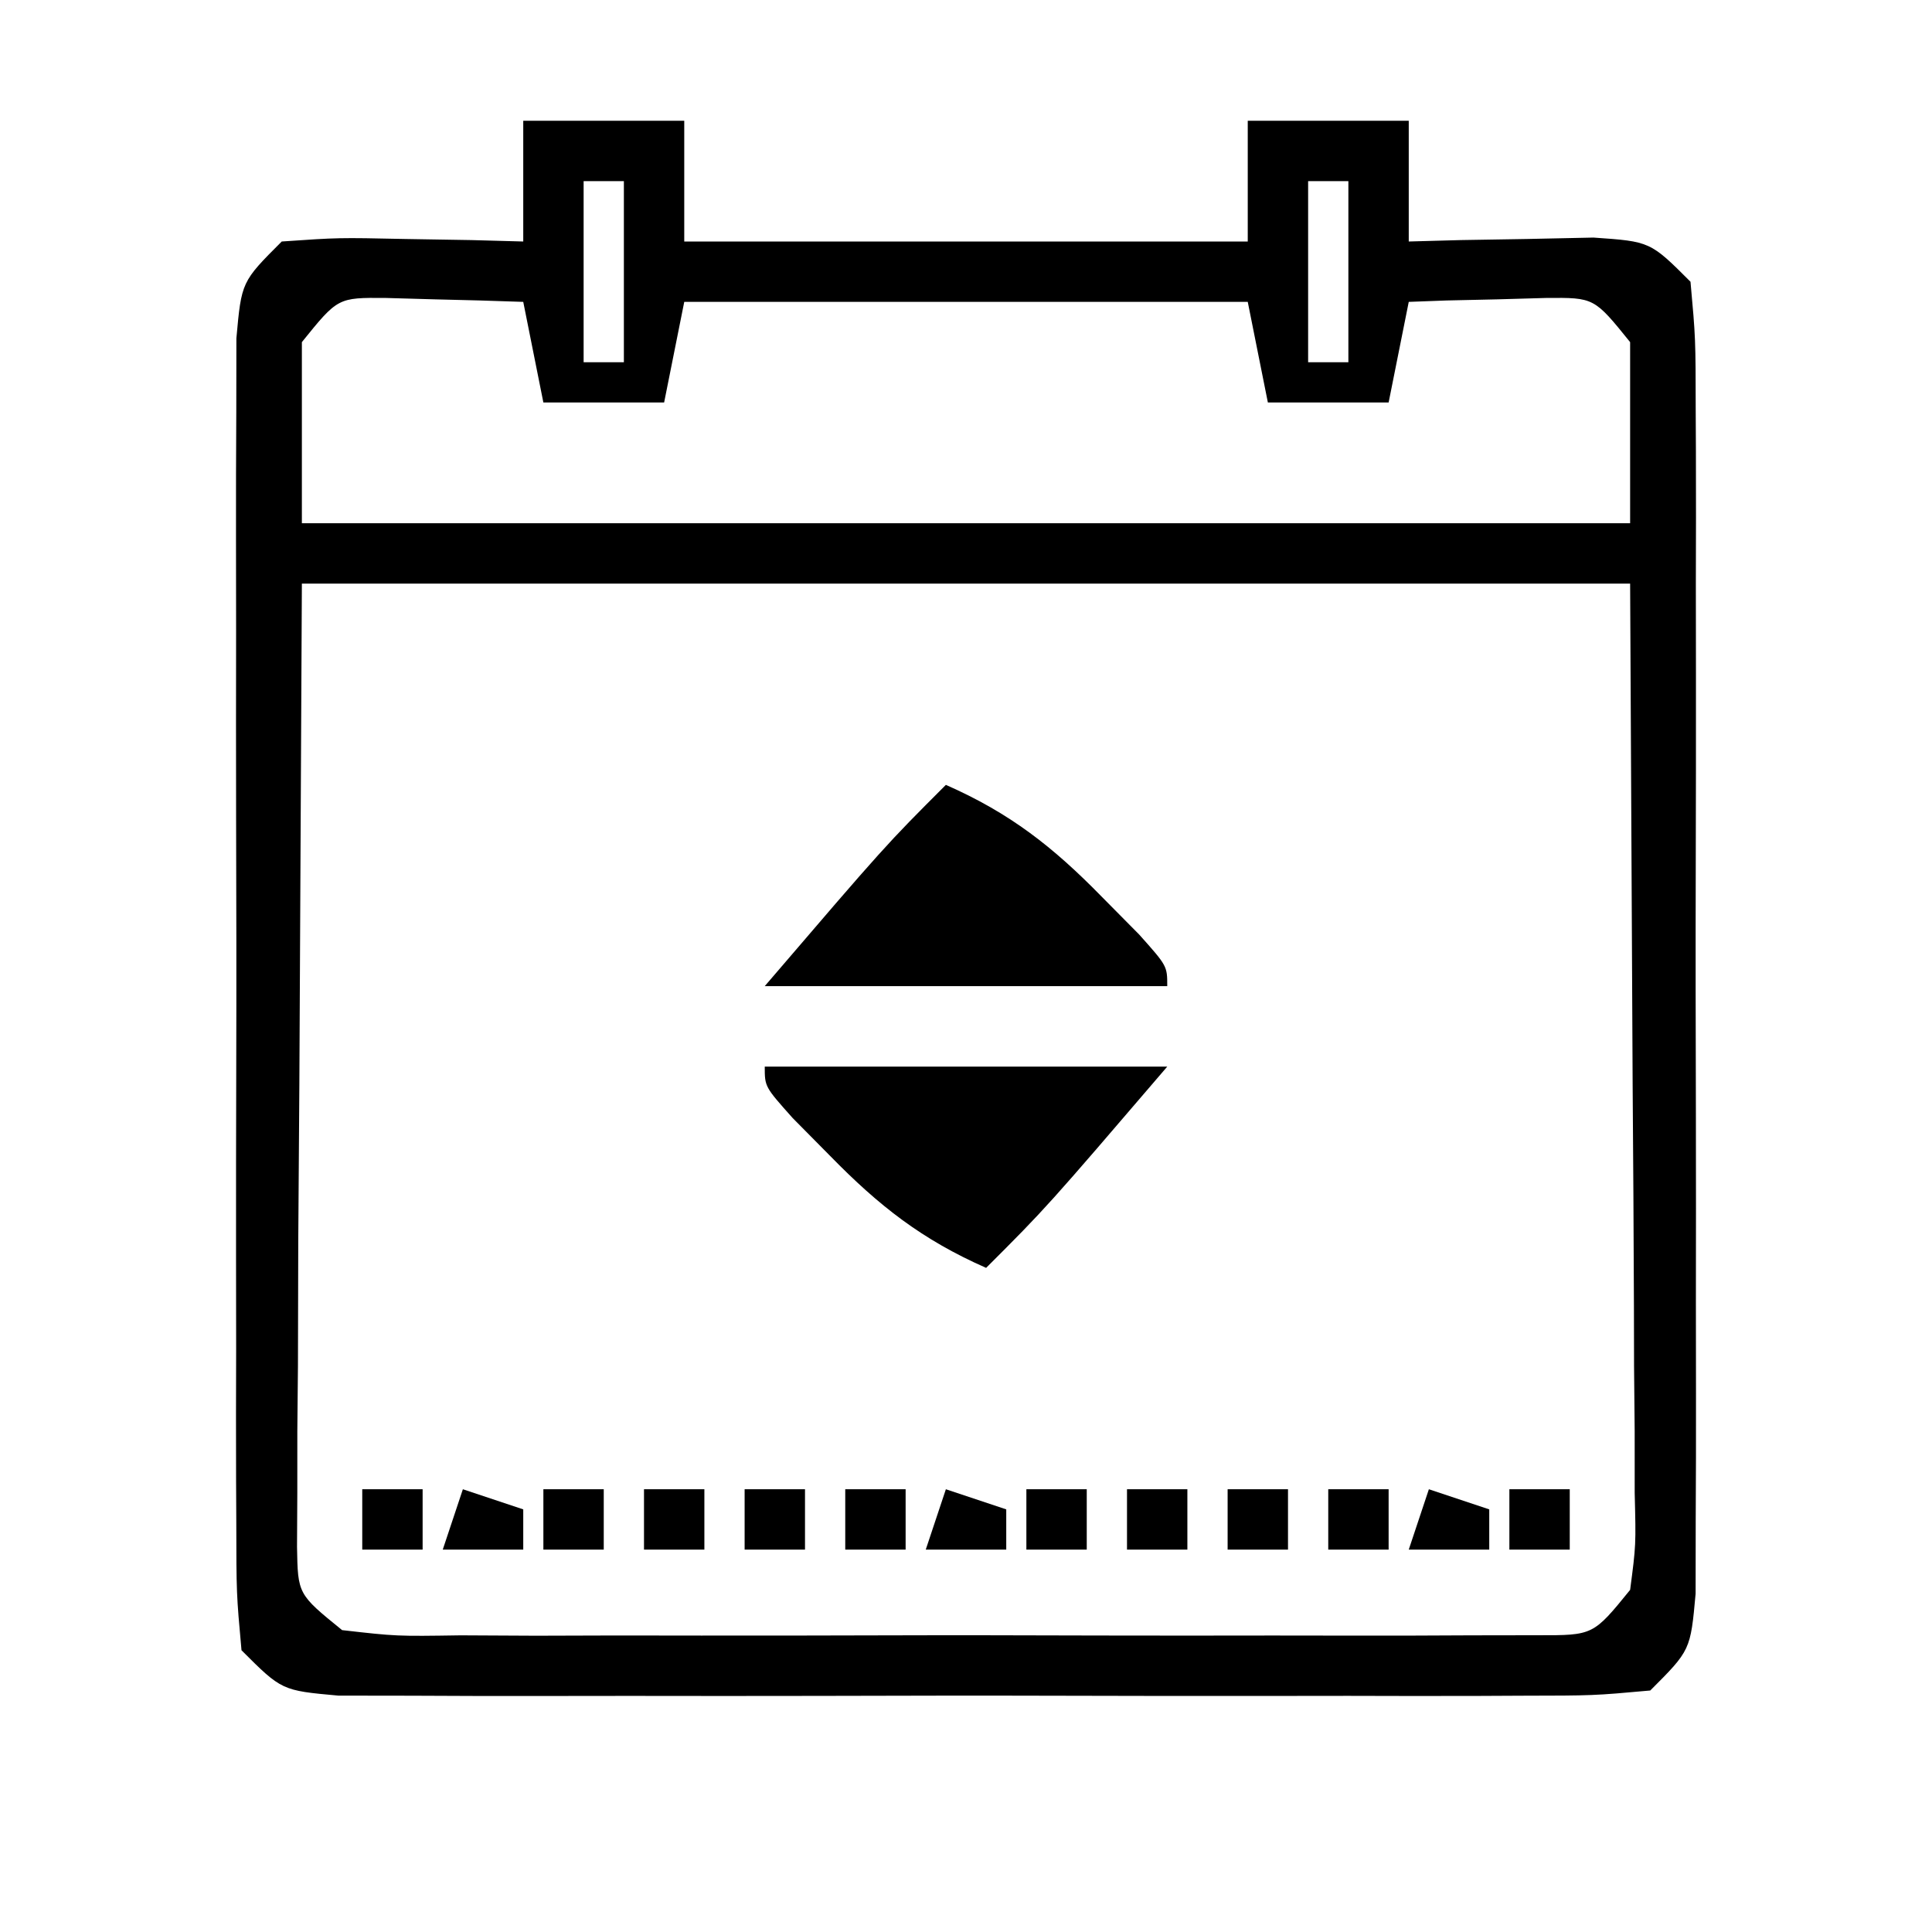 <svg xmlns="http://www.w3.org/2000/svg" width="96" height="96"><path d="M0 0 C2.64 0 5.28 0 8 0 C8 1.98 8 3.96 8 6 C17.24 6 26.48 6 36 6 C36 4.02 36 2.04 36 0 C38.64 0 41.28 0 44 0 C44 1.98 44 3.96 44 6 C44.843 5.977 45.686 5.954 46.555 5.93 C48.198 5.903 48.198 5.903 49.875 5.875 C51.511 5.84 51.511 5.84 53.18 5.805 C56 6 56 6 58 8 C58.254 10.809 58.254 10.809 58.259 14.438 C58.262 15.098 58.266 15.758 58.269 16.438 C58.278 18.626 58.272 20.813 58.266 23 C58.267 24.517 58.269 26.034 58.271 27.551 C58.274 30.732 58.27 33.913 58.261 37.094 C58.249 41.176 58.256 45.259 58.268 49.341 C58.275 52.474 58.273 55.607 58.268 58.74 C58.266 60.245 58.268 61.751 58.273 63.256 C58.278 65.359 58.27 67.46 58.259 69.562 C58.257 70.76 58.256 71.958 58.254 73.191 C58 76 58 76 56 78 C53.191 78.254 53.191 78.254 49.562 78.259 C48.902 78.262 48.242 78.266 47.562 78.269 C45.374 78.278 43.187 78.272 41 78.266 C39.483 78.267 37.966 78.269 36.449 78.271 C33.268 78.274 30.087 78.27 26.906 78.261 C22.824 78.249 18.741 78.256 14.659 78.268 C11.526 78.275 8.393 78.273 5.26 78.268 C3.755 78.266 2.249 78.268 0.744 78.273 C-1.359 78.278 -3.46 78.27 -5.562 78.259 C-6.76 78.257 -7.958 78.256 -9.191 78.254 C-12 78 -12 78 -14 76 C-14.254 73.191 -14.254 73.191 -14.259 69.562 C-14.262 68.902 -14.266 68.242 -14.269 67.562 C-14.278 65.374 -14.272 63.187 -14.266 61 C-14.267 59.483 -14.269 57.966 -14.271 56.449 C-14.274 53.268 -14.27 50.087 -14.261 46.906 C-14.249 42.824 -14.256 38.741 -14.268 34.659 C-14.275 31.526 -14.273 28.393 -14.268 25.26 C-14.266 23.755 -14.268 22.249 -14.273 20.744 C-14.278 18.641 -14.27 16.54 -14.259 14.438 C-14.257 13.24 -14.256 12.042 -14.254 10.809 C-14 8 -14 8 -12 6 C-9.18 5.805 -9.18 5.805 -5.875 5.875 C-4.779 5.893 -3.684 5.911 -2.555 5.93 C-1.712 5.953 -0.869 5.976 0 6 C0 4.02 0 2.04 0 0 Z M3 3 C3 5.97 3 8.94 3 12 C3.66 12 4.32 12 5 12 C5 9.03 5 6.06 5 3 C4.34 3 3.68 3 3 3 Z M39 3 C39 5.97 39 8.94 39 12 C39.66 12 40.32 12 41 12 C41 9.03 41 6.06 41 3 C40.34 3 39.68 3 39 3 Z M-11 11 C-11 13.97 -11 16.94 -11 20 C10.78 20 32.56 20 55 20 C55 17.03 55 14.06 55 11 C53.213 8.786 53.213 8.786 50.836 8.805 C50.024 8.828 49.212 8.851 48.375 8.875 C47.149 8.902 47.149 8.902 45.898 8.93 C44.959 8.964 44.959 8.964 44 9 C43.67 10.65 43.34 12.3 43 14 C41.02 14 39.04 14 37 14 C36.505 11.525 36.505 11.525 36 9 C26.76 9 17.52 9 8 9 C7.67 10.65 7.34 12.3 7 14 C5.02 14 3.04 14 1 14 C0.67 12.35 0.34 10.7 0 9 C-1.458 8.946 -2.916 8.907 -4.375 8.875 C-5.593 8.84 -5.593 8.84 -6.836 8.805 C-9.213 8.786 -9.213 8.786 -11 11 Z M-11 23 C-11.041 31.209 -11.082 39.417 -11.125 47.875 C-11.143 50.467 -11.161 53.059 -11.18 55.73 C-11.186 57.776 -11.191 59.821 -11.195 61.867 C-11.206 62.937 -11.216 64.006 -11.226 65.108 C-11.227 66.123 -11.227 67.137 -11.227 68.183 C-11.231 69.067 -11.236 69.951 -11.241 70.861 C-11.201 73.215 -11.201 73.215 -9 75 C-6.303 75.307 -6.303 75.307 -3.113 75.259 C-1.261 75.268 -1.261 75.268 0.628 75.278 C1.981 75.274 3.334 75.27 4.688 75.266 C6.07 75.267 7.452 75.269 8.835 75.271 C11.733 75.274 14.632 75.27 17.53 75.261 C21.25 75.249 24.969 75.256 28.688 75.268 C31.543 75.275 34.398 75.273 37.253 75.268 C38.624 75.266 39.996 75.268 41.368 75.273 C43.283 75.278 45.198 75.269 47.113 75.259 C48.204 75.257 49.295 75.256 50.419 75.254 C53.164 75.259 53.164 75.259 55 73 C55.292 70.776 55.292 70.776 55.227 68.183 C55.227 66.661 55.227 66.661 55.226 65.108 C55.216 64.038 55.206 62.969 55.195 61.867 C55.193 60.886 55.191 59.905 55.189 58.895 C55.179 55.221 55.151 51.548 55.125 47.875 C55.084 39.666 55.042 31.457 55 23 C33.22 23 11.44 23 -11 23 Z " fill="#000000" transform="translate(26,6)"></path><path d="M0 0 C6.6 0 13.2 0 20 0 C14 7 14 7 11 10 C7.813 8.597 5.678 6.922 3.25 4.438 C2.636 3.817 2.023 3.197 1.391 2.559 C0 1 0 1 0 0 Z " fill="#000000" transform="translate(38,53)"></path><path d="M0 0 C3.187 1.403 5.322 3.078 7.75 5.562 C8.67 6.493 8.67 6.493 9.609 7.441 C11 9 11 9 11 10 C4.4 10 -2.2 10 -9 10 C-3 3 -3 3 0 0 Z " fill="#000000" transform="translate(47,39)"></path><path d="M0 0 C0.99 0.33 1.98 0.66 3 1 C3 1.66 3 2.32 3 3 C1.68 3 0.36 3 -1 3 C-0.67 2.01 -0.34 1.02 0 0 Z " fill="#000000" transform="translate(71,74)"></path><path d="M0 0 C0.99 0.33 1.98 0.66 3 1 C3 1.66 3 2.32 3 3 C1.68 3 0.36 3 -1 3 C-0.67 2.01 -0.34 1.02 0 0 Z " fill="#000000" transform="translate(47,74)"></path><path d="M0 0 C0.99 0.33 1.98 0.66 3 1 C3 1.66 3 2.32 3 3 C1.68 3 0.36 3 -1 3 C-0.67 2.01 -0.34 1.02 0 0 Z " fill="#000000" transform="translate(23,74)"></path><path d="M0 0 C0.99 0 1.98 0 3 0 C3 0.99 3 1.98 3 3 C2.01 3 1.02 3 0 3 C0 2.01 0 1.02 0 0 Z " fill="#000000" transform="translate(75,74)"></path><path d="M0 0 C0.99 0 1.98 0 3 0 C3 0.99 3 1.98 3 3 C2.01 3 1.02 3 0 3 C0 2.01 0 1.02 0 0 Z " fill="#000000" transform="translate(66,74)"></path><path d="M0 0 C0.99 0 1.98 0 3 0 C3 0.99 3 1.98 3 3 C2.01 3 1.02 3 0 3 C0 2.01 0 1.02 0 0 Z " fill="#000000" transform="translate(61,74)"></path><path d="M0 0 C0.99 0 1.98 0 3 0 C3 0.99 3 1.98 3 3 C2.01 3 1.02 3 0 3 C0 2.01 0 1.02 0 0 Z " fill="#000000" transform="translate(56,74)"></path><path d="M0 0 C0.99 0 1.98 0 3 0 C3 0.99 3 1.98 3 3 C2.01 3 1.02 3 0 3 C0 2.01 0 1.02 0 0 Z " fill="#000000" transform="translate(51,74)"></path><path d="M0 0 C0.99 0 1.98 0 3 0 C3 0.99 3 1.98 3 3 C2.01 3 1.02 3 0 3 C0 2.01 0 1.02 0 0 Z " fill="#000000" transform="translate(42,74)"></path><path d="M0 0 C0.99 0 1.98 0 3 0 C3 0.99 3 1.98 3 3 C2.01 3 1.02 3 0 3 C0 2.01 0 1.02 0 0 Z " fill="#000000" transform="translate(37,74)"></path><path d="M0 0 C0.99 0 1.98 0 3 0 C3 0.99 3 1.98 3 3 C2.01 3 1.02 3 0 3 C0 2.01 0 1.02 0 0 Z " fill="#000000" transform="translate(32,74)"></path><path d="M0 0 C0.99 0 1.98 0 3 0 C3 0.99 3 1.98 3 3 C2.01 3 1.02 3 0 3 C0 2.01 0 1.02 0 0 Z " fill="#000000" transform="translate(27,74)"></path><path d="M0 0 C0.99 0 1.98 0 3 0 C3 0.99 3 1.98 3 3 C2.01 3 1.02 3 0 3 C0 2.01 0 1.02 0 0 Z " fill="#000000" transform="translate(18,74)"></path></svg>
